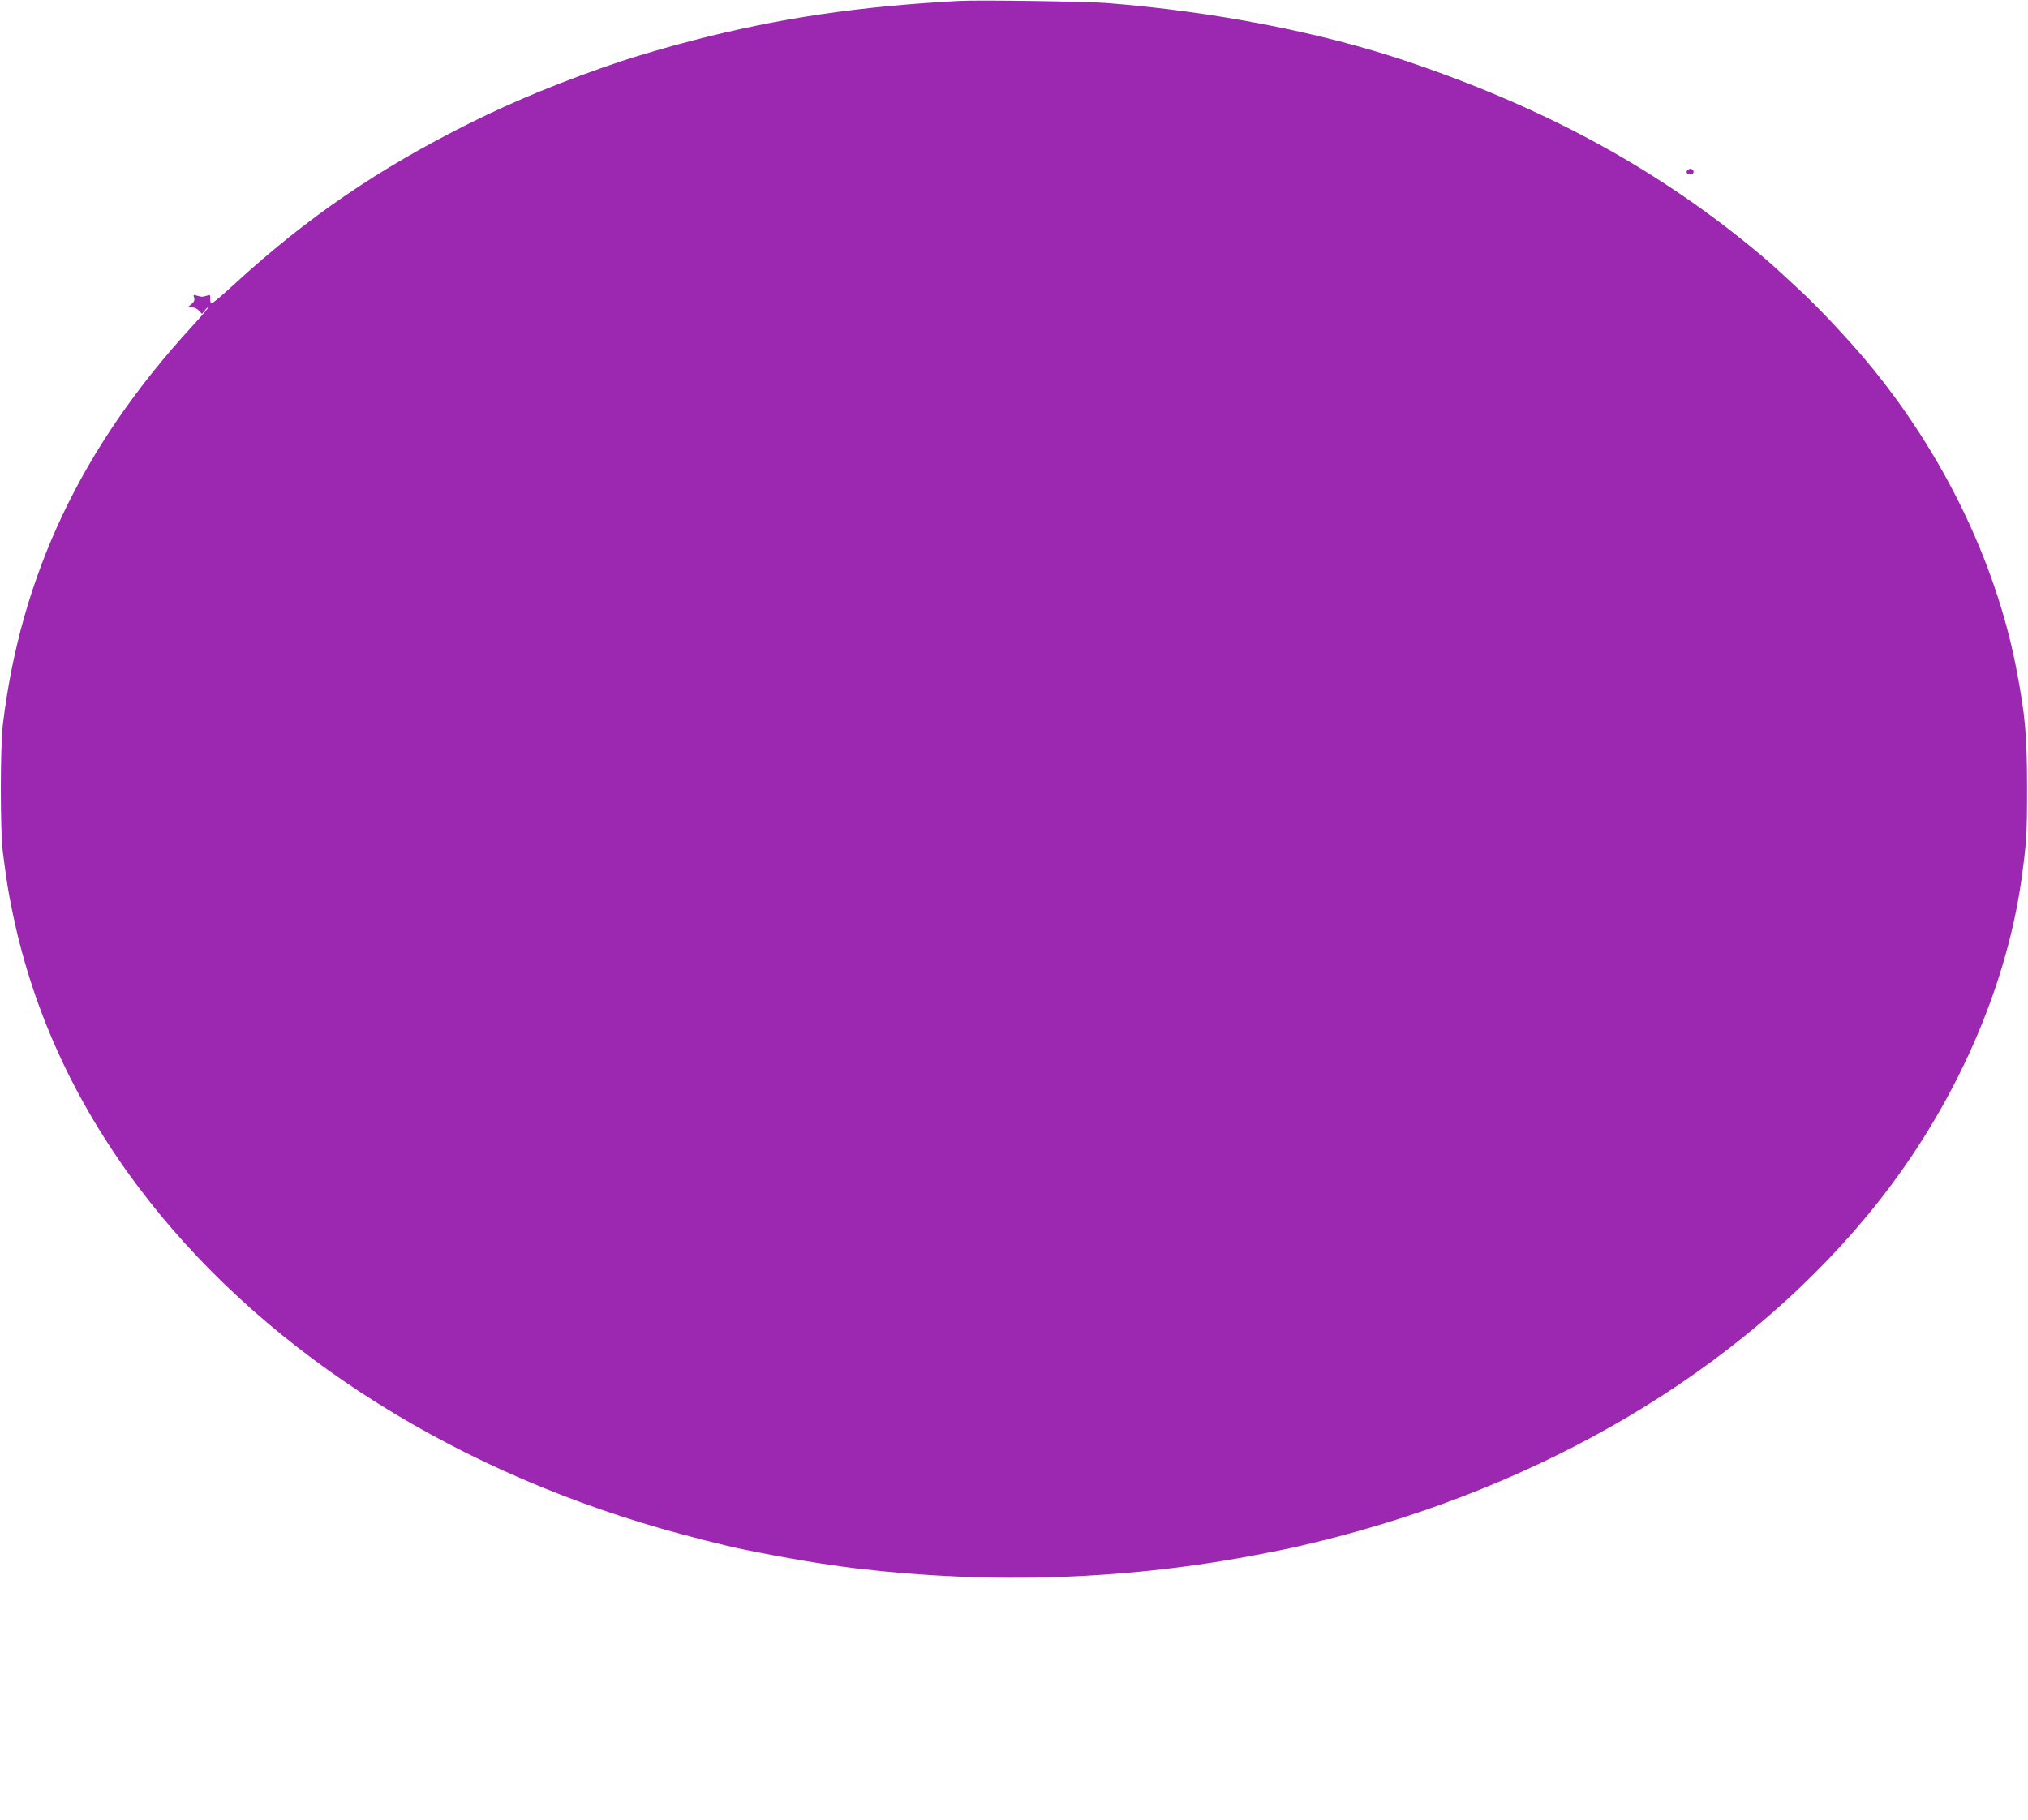 <?xml version="1.0" standalone="no"?>
<!DOCTYPE svg PUBLIC "-//W3C//DTD SVG 20010904//EN"
 "http://www.w3.org/TR/2001/REC-SVG-20010904/DTD/svg10.dtd">
<svg version="1.0" xmlns="http://www.w3.org/2000/svg"
 width="1280pt" height="1149pt" viewBox="0 0 1280 1149"
 preserveAspectRatio="xMidYMid meet">
<g transform="translate(0,1149) scale(0.1,-0.1)"
fill="#9c27b0" stroke="none">
<path d="M6050 11484 c-637 -35 -1133 -108 -1680 -250 -127 -32 -355 -99 -445
-129 -368 -124 -673 -249 -967 -396 -570 -285 -1015 -589 -1467 -1002 -79 -73
-148 -132 -155 -132 -6 0 -10 13 -9 28 2 25 -1 27 -20 21 -28 -9 -36 -9 -65 0
-21 7 -23 5 -17 -13 5 -16 0 -27 -17 -41 l-23 -19 26 -1 c14 0 34 -9 45 -21
l19 -21 18 23 c9 12 19 20 21 18 2 -2 -45 -58 -106 -124 -694 -757 -1077
-1566 -1190 -2510 -17 -143 -17 -675 0 -805 25 -190 34 -247 54 -345 125 -633
390 -1218 795 -1760 748 -999 1917 -1765 3308 -2165 161 -46 407 -109 512
-130 279 -57 513 -96 718 -121 859 -102 1719 -72 2555 91 169 33 193 38 348
75 1432 350 2657 1075 3472 2055 524 629 876 1398 979 2130 32 235 35 281 35
570 0 340 -11 466 -70 770 -131 671 -464 1355 -937 1923 -121 145 -305 341
-419 447 -191 178 -210 194 -323 287 -622 507 -1312 879 -2170 1168 -546 183
-1212 312 -1890 366 -130 10 -813 20 -935 13z"/>
<path d="M10651 10416 c-13 -15 -4 -26 21 -26 21 0 24 25 4 33 -8 3 -19 0 -25
-7z"/>
</g>
</svg>
